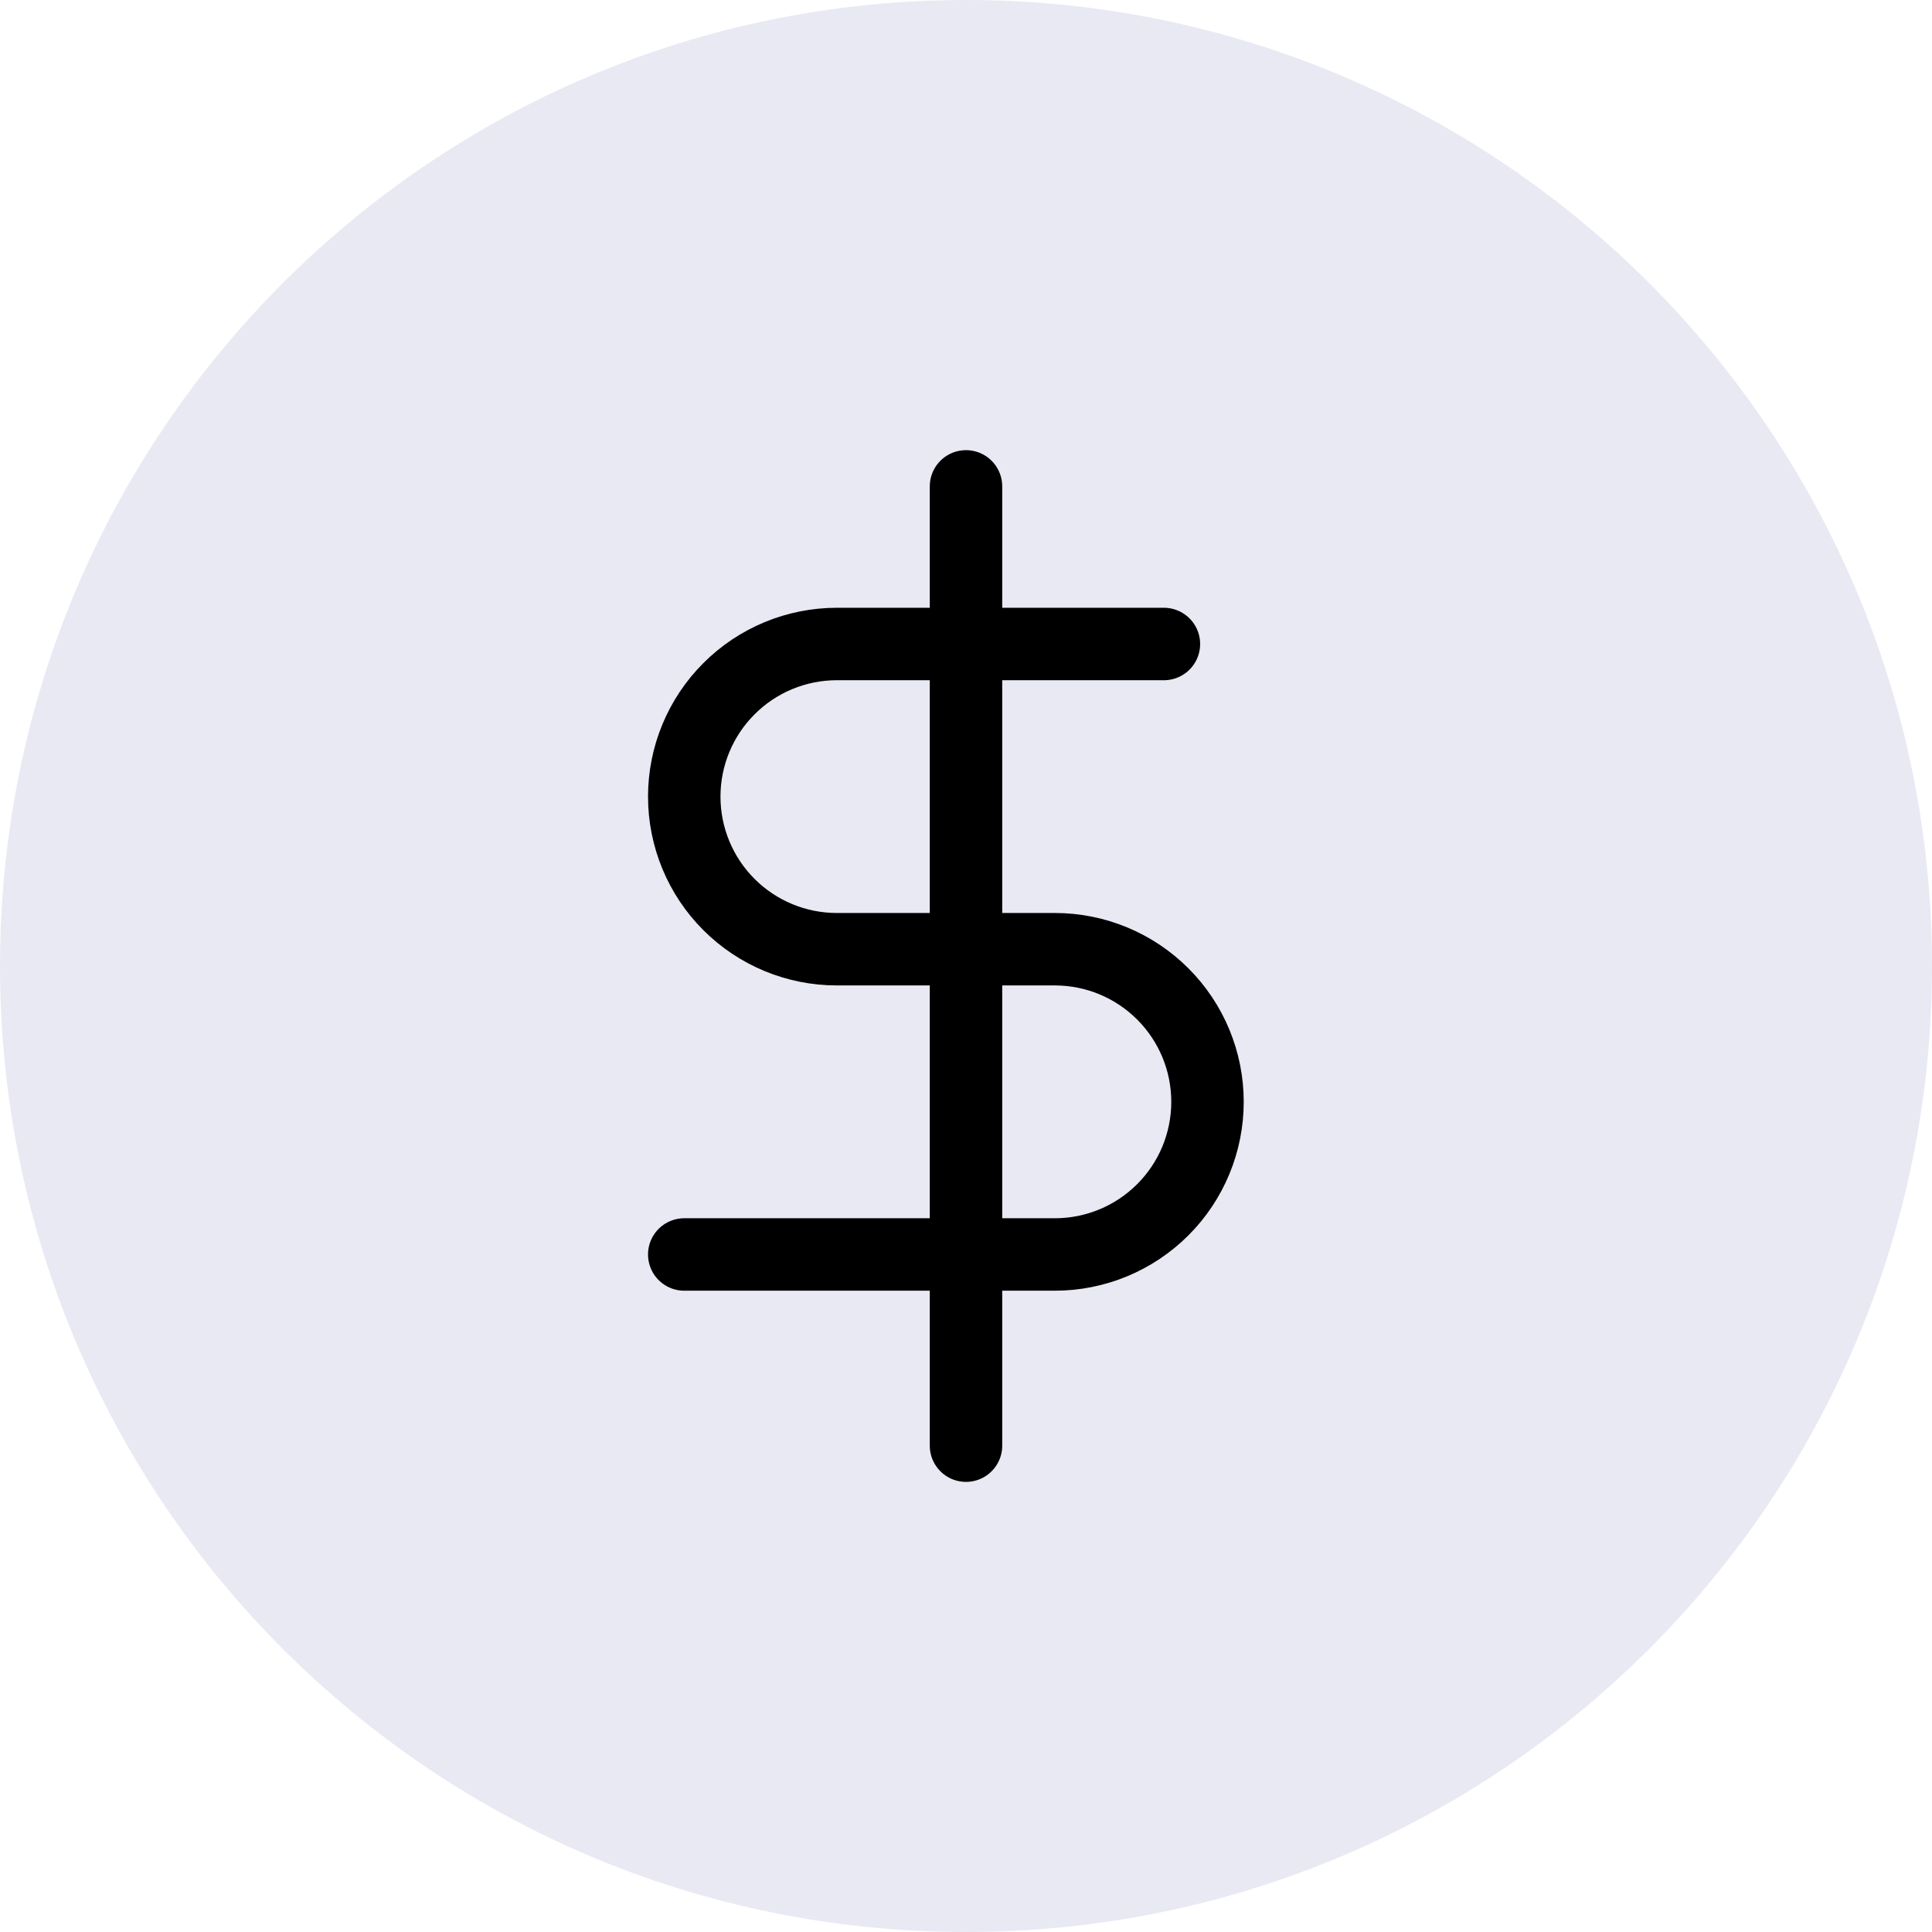 <svg width="48" height="48" viewBox="0 0 48 48" fill="none" xmlns="http://www.w3.org/2000/svg">
<g clip-path="url(#clip0_4117_934)">
<path d="M24 48C37.255 48 48 37.255 48 24C48 10.745 37.255 0 24 0C10.745 0 0 10.745 0 24C0 37.255 10.745 48 24 48Z" fill="#E9E9F4"/>
<path d="M24 12.084V35.917" stroke="black" stroke-width="1.8" stroke-linecap="round" stroke-linejoin="round"/>
<path d="M28.917 16H20.792C19.786 16 18.822 16.399 18.111 17.111C17.399 17.822 17 18.786 17 19.792C17 20.797 17.399 21.762 18.111 22.473C18.822 23.184 19.786 23.583 20.792 23.583H26.208C27.214 23.583 28.178 23.983 28.889 24.694C29.601 25.405 30 26.369 30 27.375C30 28.381 29.601 29.345 28.889 30.056C28.178 30.767 27.214 31.167 26.208 31.167H17" stroke="black" stroke-width="1.8" stroke-linecap="round" stroke-linejoin="round"/>
</g>
<defs>
<clipPath id="clip0_4117_934">
<rect width="48" height="48" fill="white"/>
</clipPath>
</defs>
</svg>
